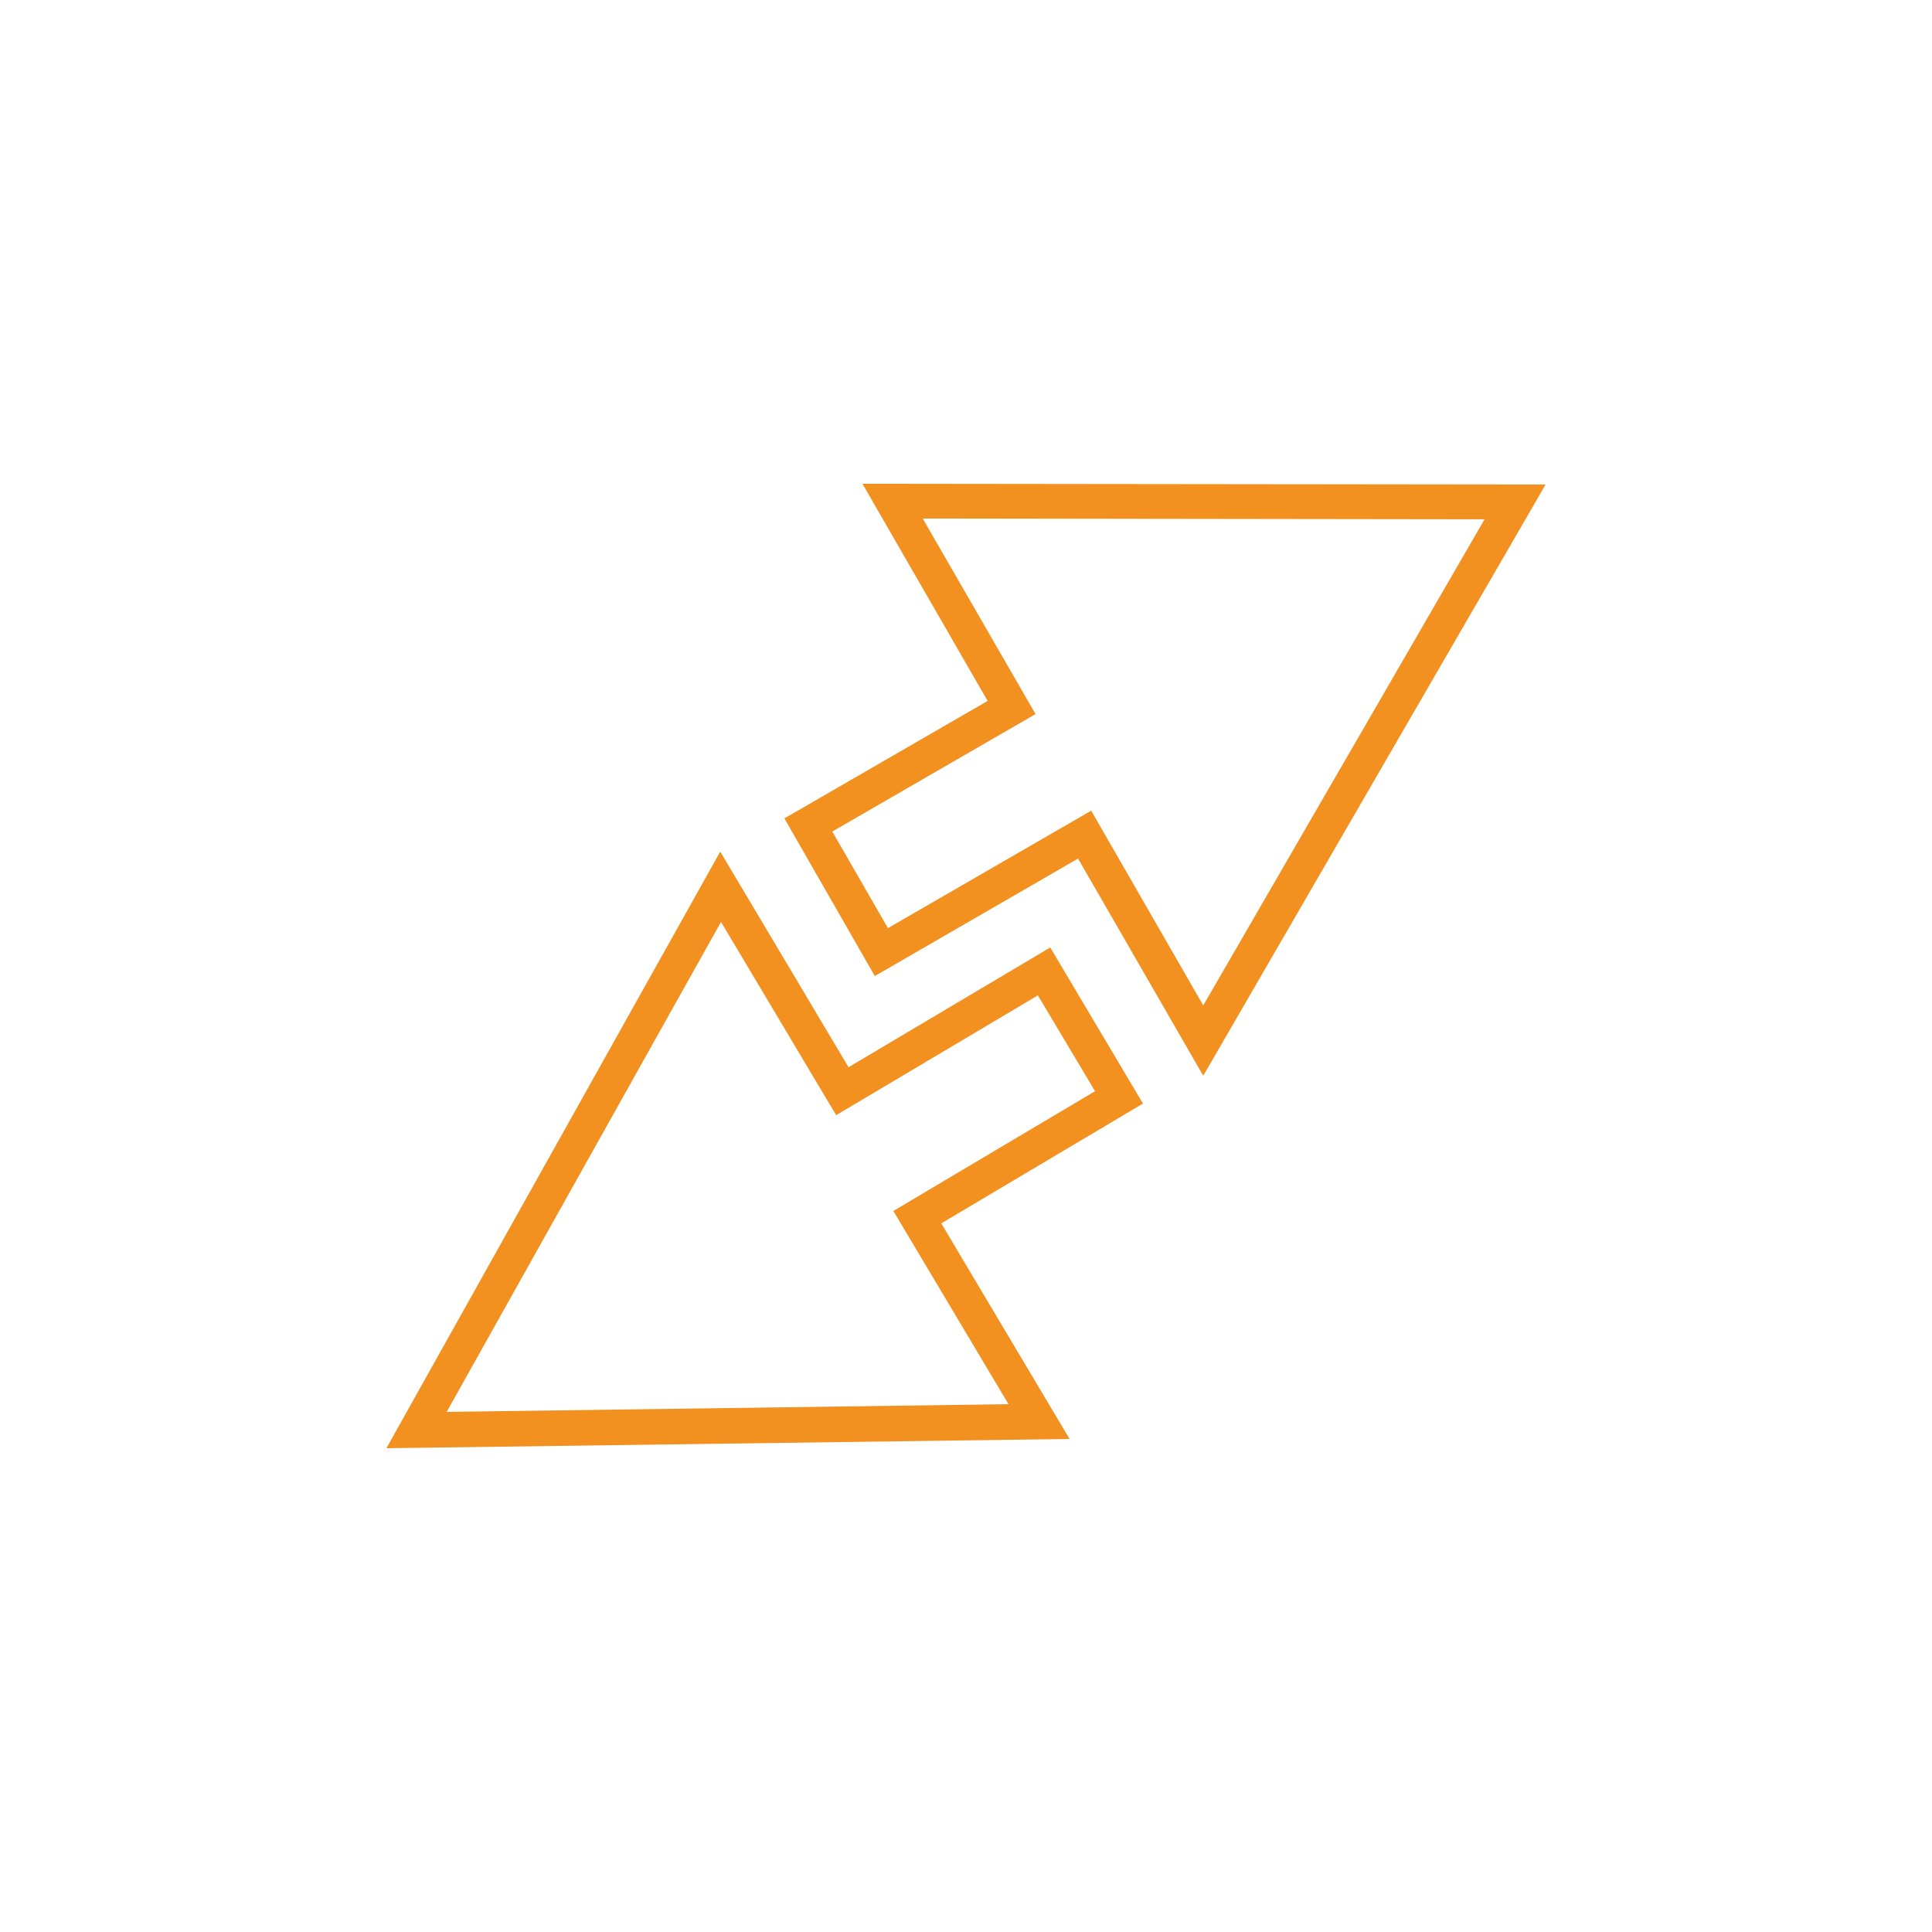 <?xml version="1.0" encoding="utf-8"?>
<!-- Generator: Adobe Illustrator 23.0.4, SVG Export Plug-In . SVG Version: 6.00 Build 0)  -->
<svg version="1.1" id="Layer_1" xmlns="http://www.w3.org/2000/svg" xmlns:xlink="http://www.w3.org/1999/xlink" x="0px" y="0px"
	 viewBox="0 0 250 250" style="enable-background:new 0 0 250 250;" xml:space="preserve">
<style type="text/css">
	.st0{fill:#F4A44F;}
	.st1{fill-rule:evenodd;clip-rule:evenodd;fill:#F4A44F;}
	.st2{fill:none;}
	.st3{fill:#F29020;}
	.st4{clip-path:url(#SVGID_2_);}
</style>
<g>
	<g>
		<g>
			<path class="st3" d="M50,187.4l43.2-77.2l16.6,27.9l26.1-15.5l12,20.2l-26.1,15.5l16.6,27.9L50,187.4z M93.3,119.3l-35.5,63.4
				l72.7-1l-14.9-25l26.1-15.5l-7.4-12.4l-26.1,15.5L93.3,119.3z"/>
		</g>
		<g>
			<path class="st3" d="M155.7,139.2l-16.2-28.1l-26.3,15.2l-11.7-20.4l26.3-15.2l-16.2-28.1l88.4,0.1L155.7,139.2z M141.2,104.9
				l14.5,25.2l36.4-62.9l-72.7-0.1L134,92.4l-26.3,15.2l7.2,12.5L141.2,104.9z"/>
		</g>
	</g>
</g>
</svg>
